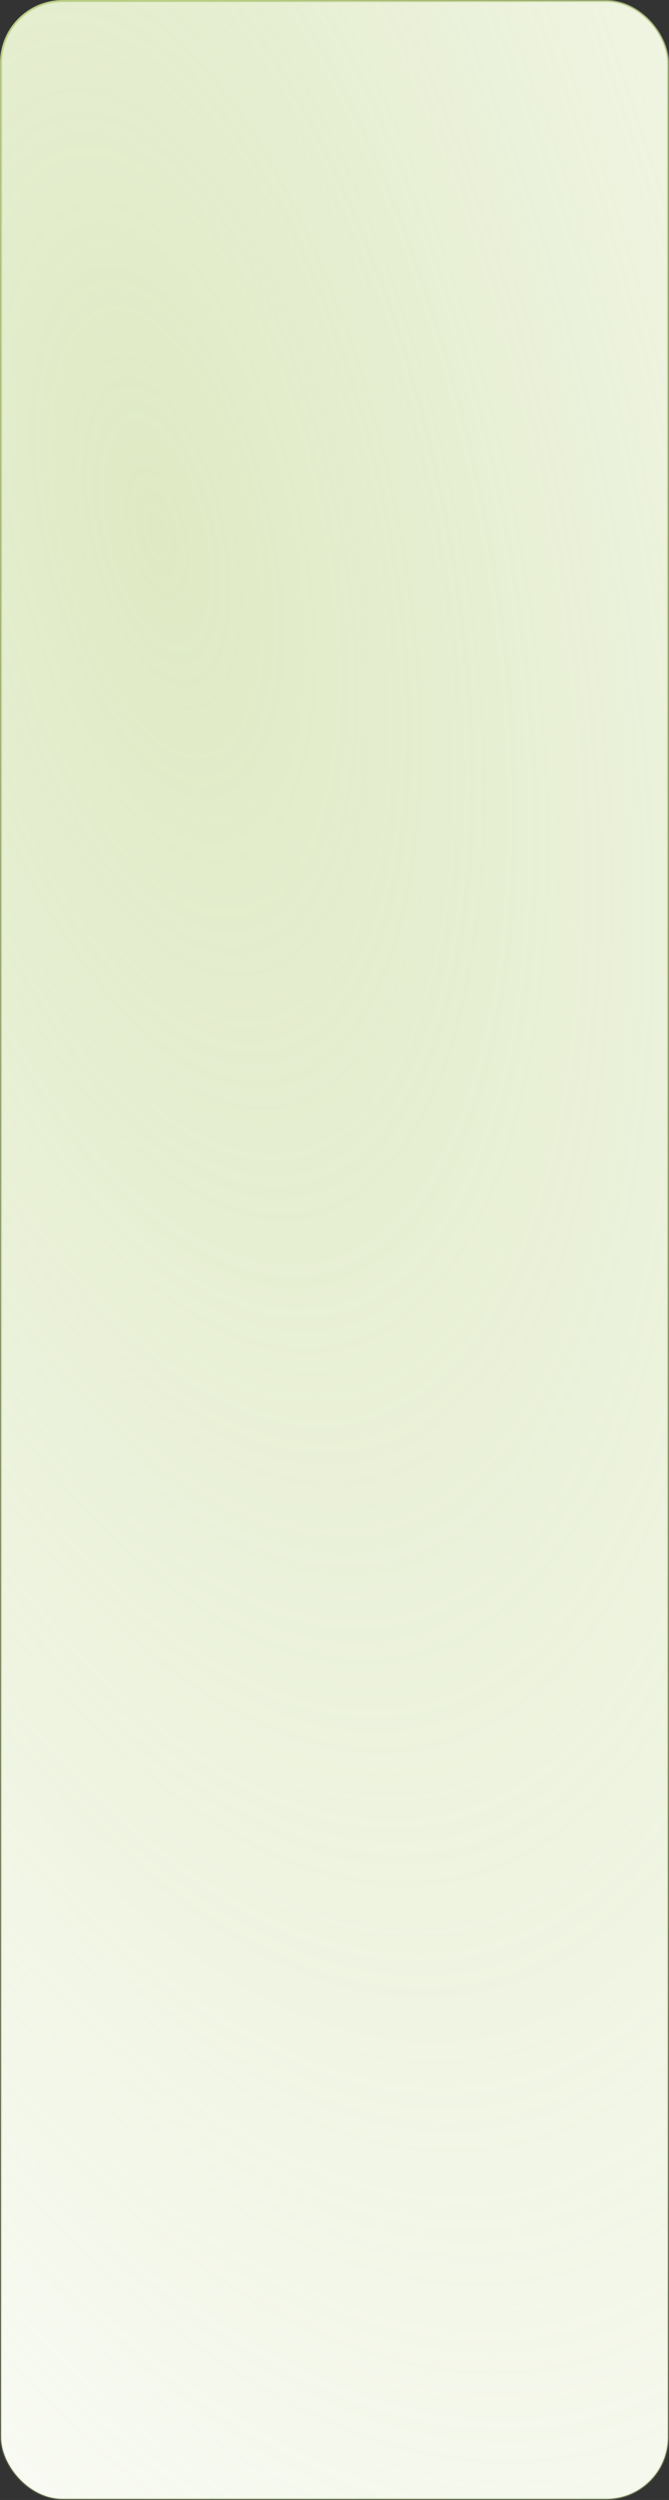 <?xml version="1.0" encoding="UTF-8"?> <svg xmlns="http://www.w3.org/2000/svg" width="320" height="1195" viewBox="0 0 320 1195" fill="none"><rect x="0" y="0" width="320" height="1195" fill="#333333" stroke="none"/> <rect x="0.5" y="0.5" width="319" height="1194" rx="29.5" fill="white"></rect> <rect x="0.5" y="0.5" width="319" height="1194" rx="29.5" fill="url(#paint0_radial_207_4)" fill-opacity="0.5"></rect> <rect x="0.5" y="0.5" width="319" height="1194" rx="29.5" stroke="url(#paint1_radial_207_4)"></rect> <defs> <radialGradient id="paint0_radial_207_4" cx="0" cy="0" r="1" gradientUnits="userSpaceOnUse" gradientTransform="translate(67.556 259.912) rotate(76.516) scale(1369.58 585.902)"> <stop stop-color="#BFD489"></stop> <stop offset="1" stop-color="#BFD489" stop-opacity="0"></stop> <stop offset="1" stop-color="#EFF8D9"></stop> </radialGradient> <radialGradient id="paint1_radial_207_4" cx="0" cy="0" r="1" gradientUnits="userSpaceOnUse" gradientTransform="translate(93.5 98.572) rotate(81.154) scale(1554.19 685.349)"> <stop stop-color="#BFD489"></stop> <stop offset="1" stop-color="#BFD489" stop-opacity="0"></stop> </radialGradient> </defs> </svg> 
